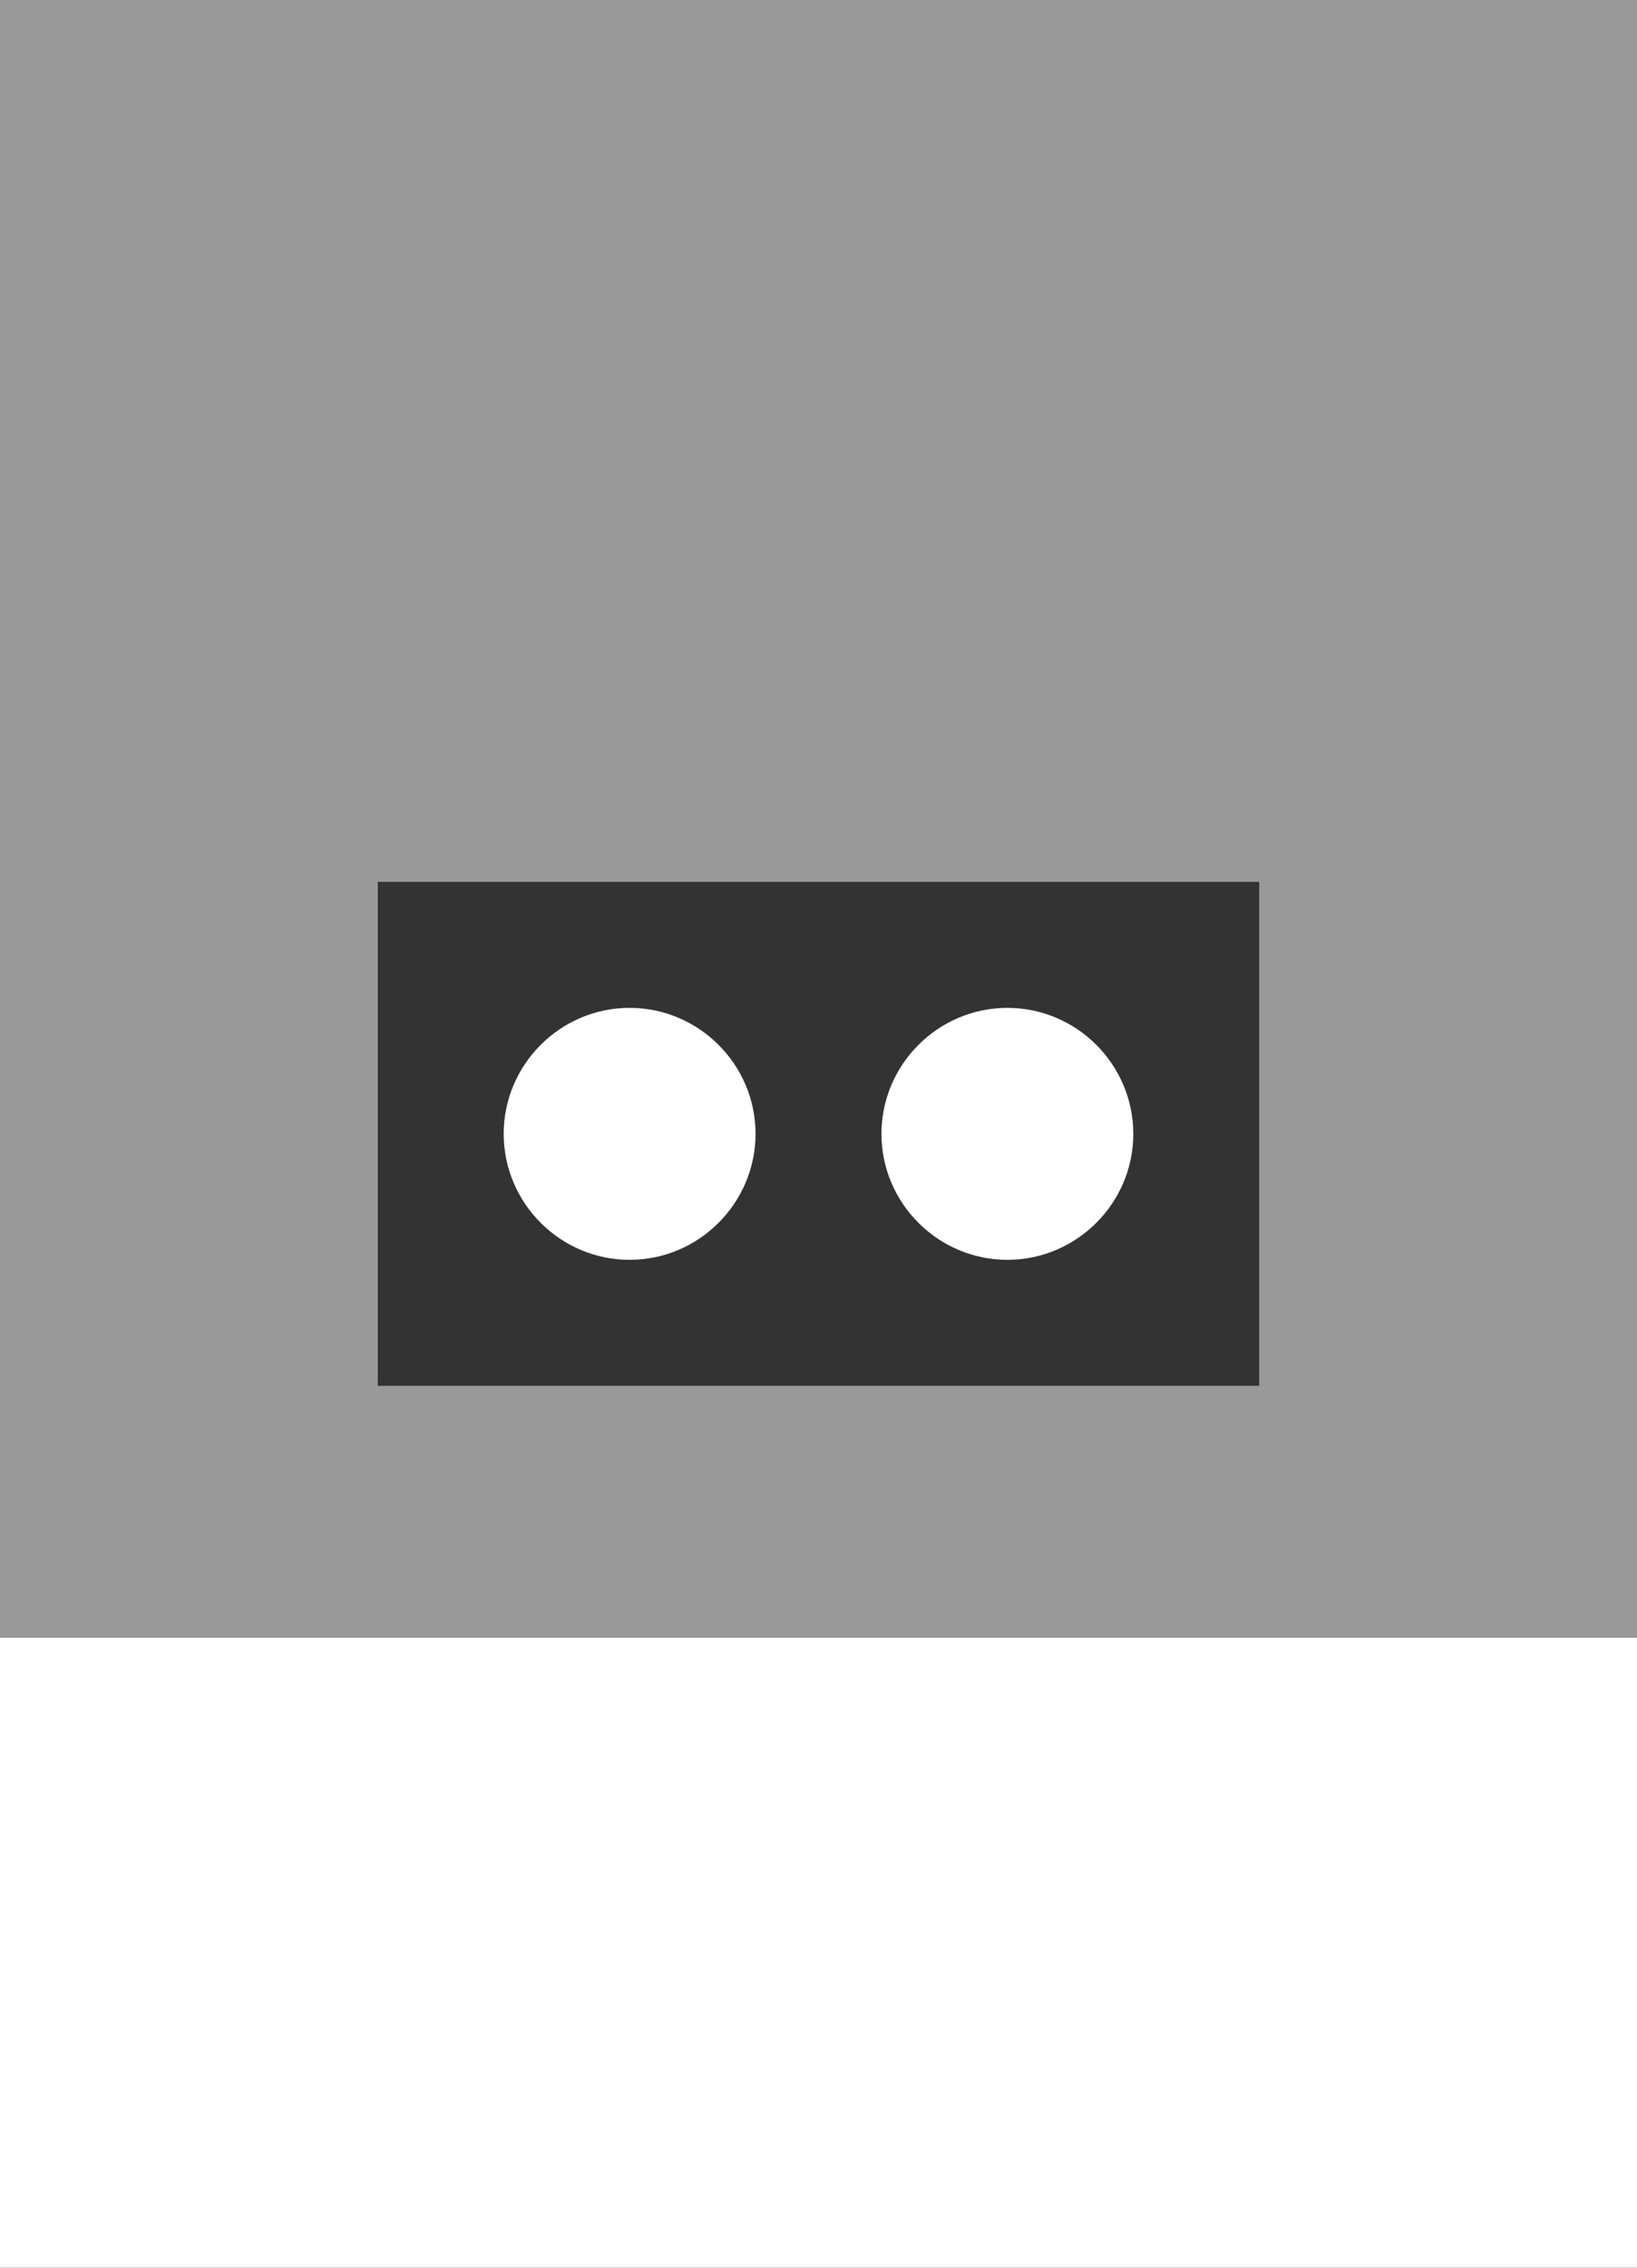 <svg width="26" height="36" viewBox="0 0 26 36" fill="none" xmlns="http://www.w3.org/2000/svg">
<rect x="0" y="0" width="26" height="36" fill="#333333" stroke="none"/>
<path d="M26 26H0V36H26V26Z" fill="white"/>
<path opacity="0.5" d="M0 0V26H26V0H0ZM20 22H6V14H20V22Z" fill="white"/>
<path d="M10 20C11.1 20 12 19.1 12 18C12 16.9 11.1 16 10 16C8.9 16 8 16.9 8 18C8 19.1 8.9 20 10 20Z" fill="white"/>
<path d="M16 20C17.1 20 18 19.1 18 18C18 16.9 17.1 16 16 16C14.9 16 14 16.9 14 18C14 19.1 14.9 20 16 20Z" fill="white"/>
</svg>
